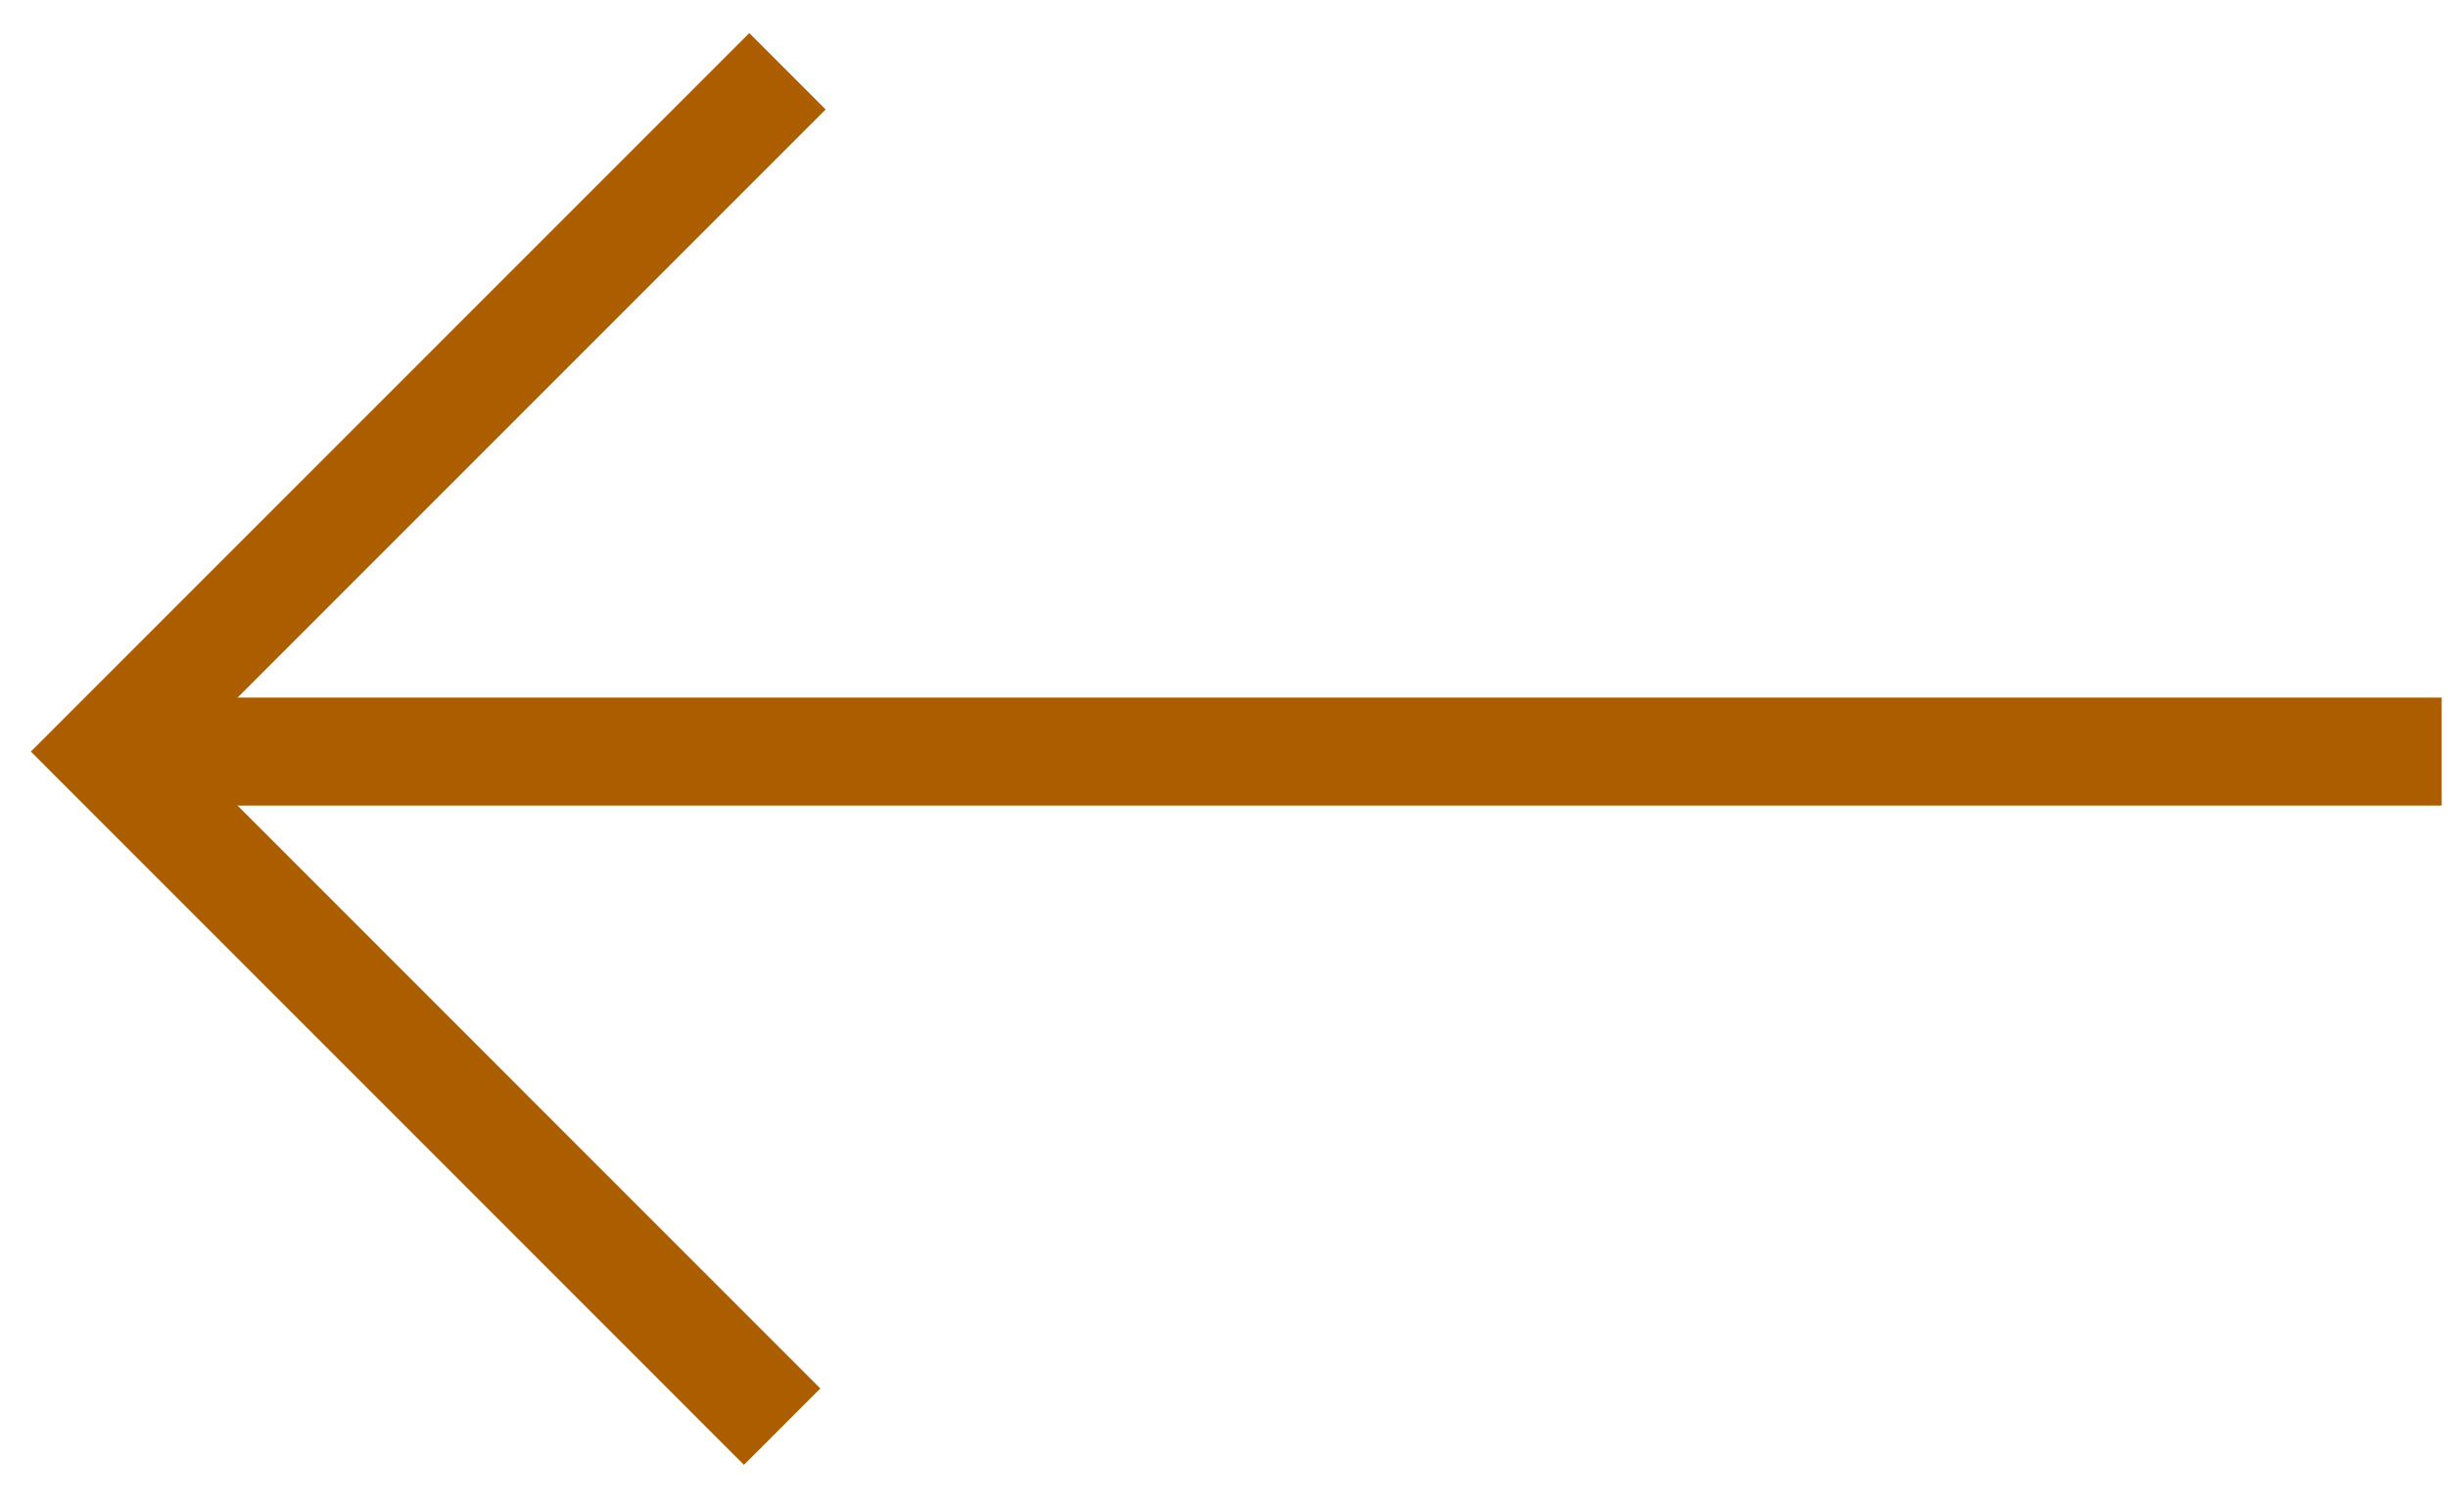 <svg width="34" height="21" viewBox="0 0 34 21" fill="none" xmlns="http://www.w3.org/2000/svg">
<path d="M10.863 19.813L1.489 10.438L10.937 0.99" stroke="#AC5D00" stroke-width="1.5"/>
<path d="M1.717 10.438L33.912 10.438" stroke="#AC5D00" stroke-width="1.5"/>
</svg>
